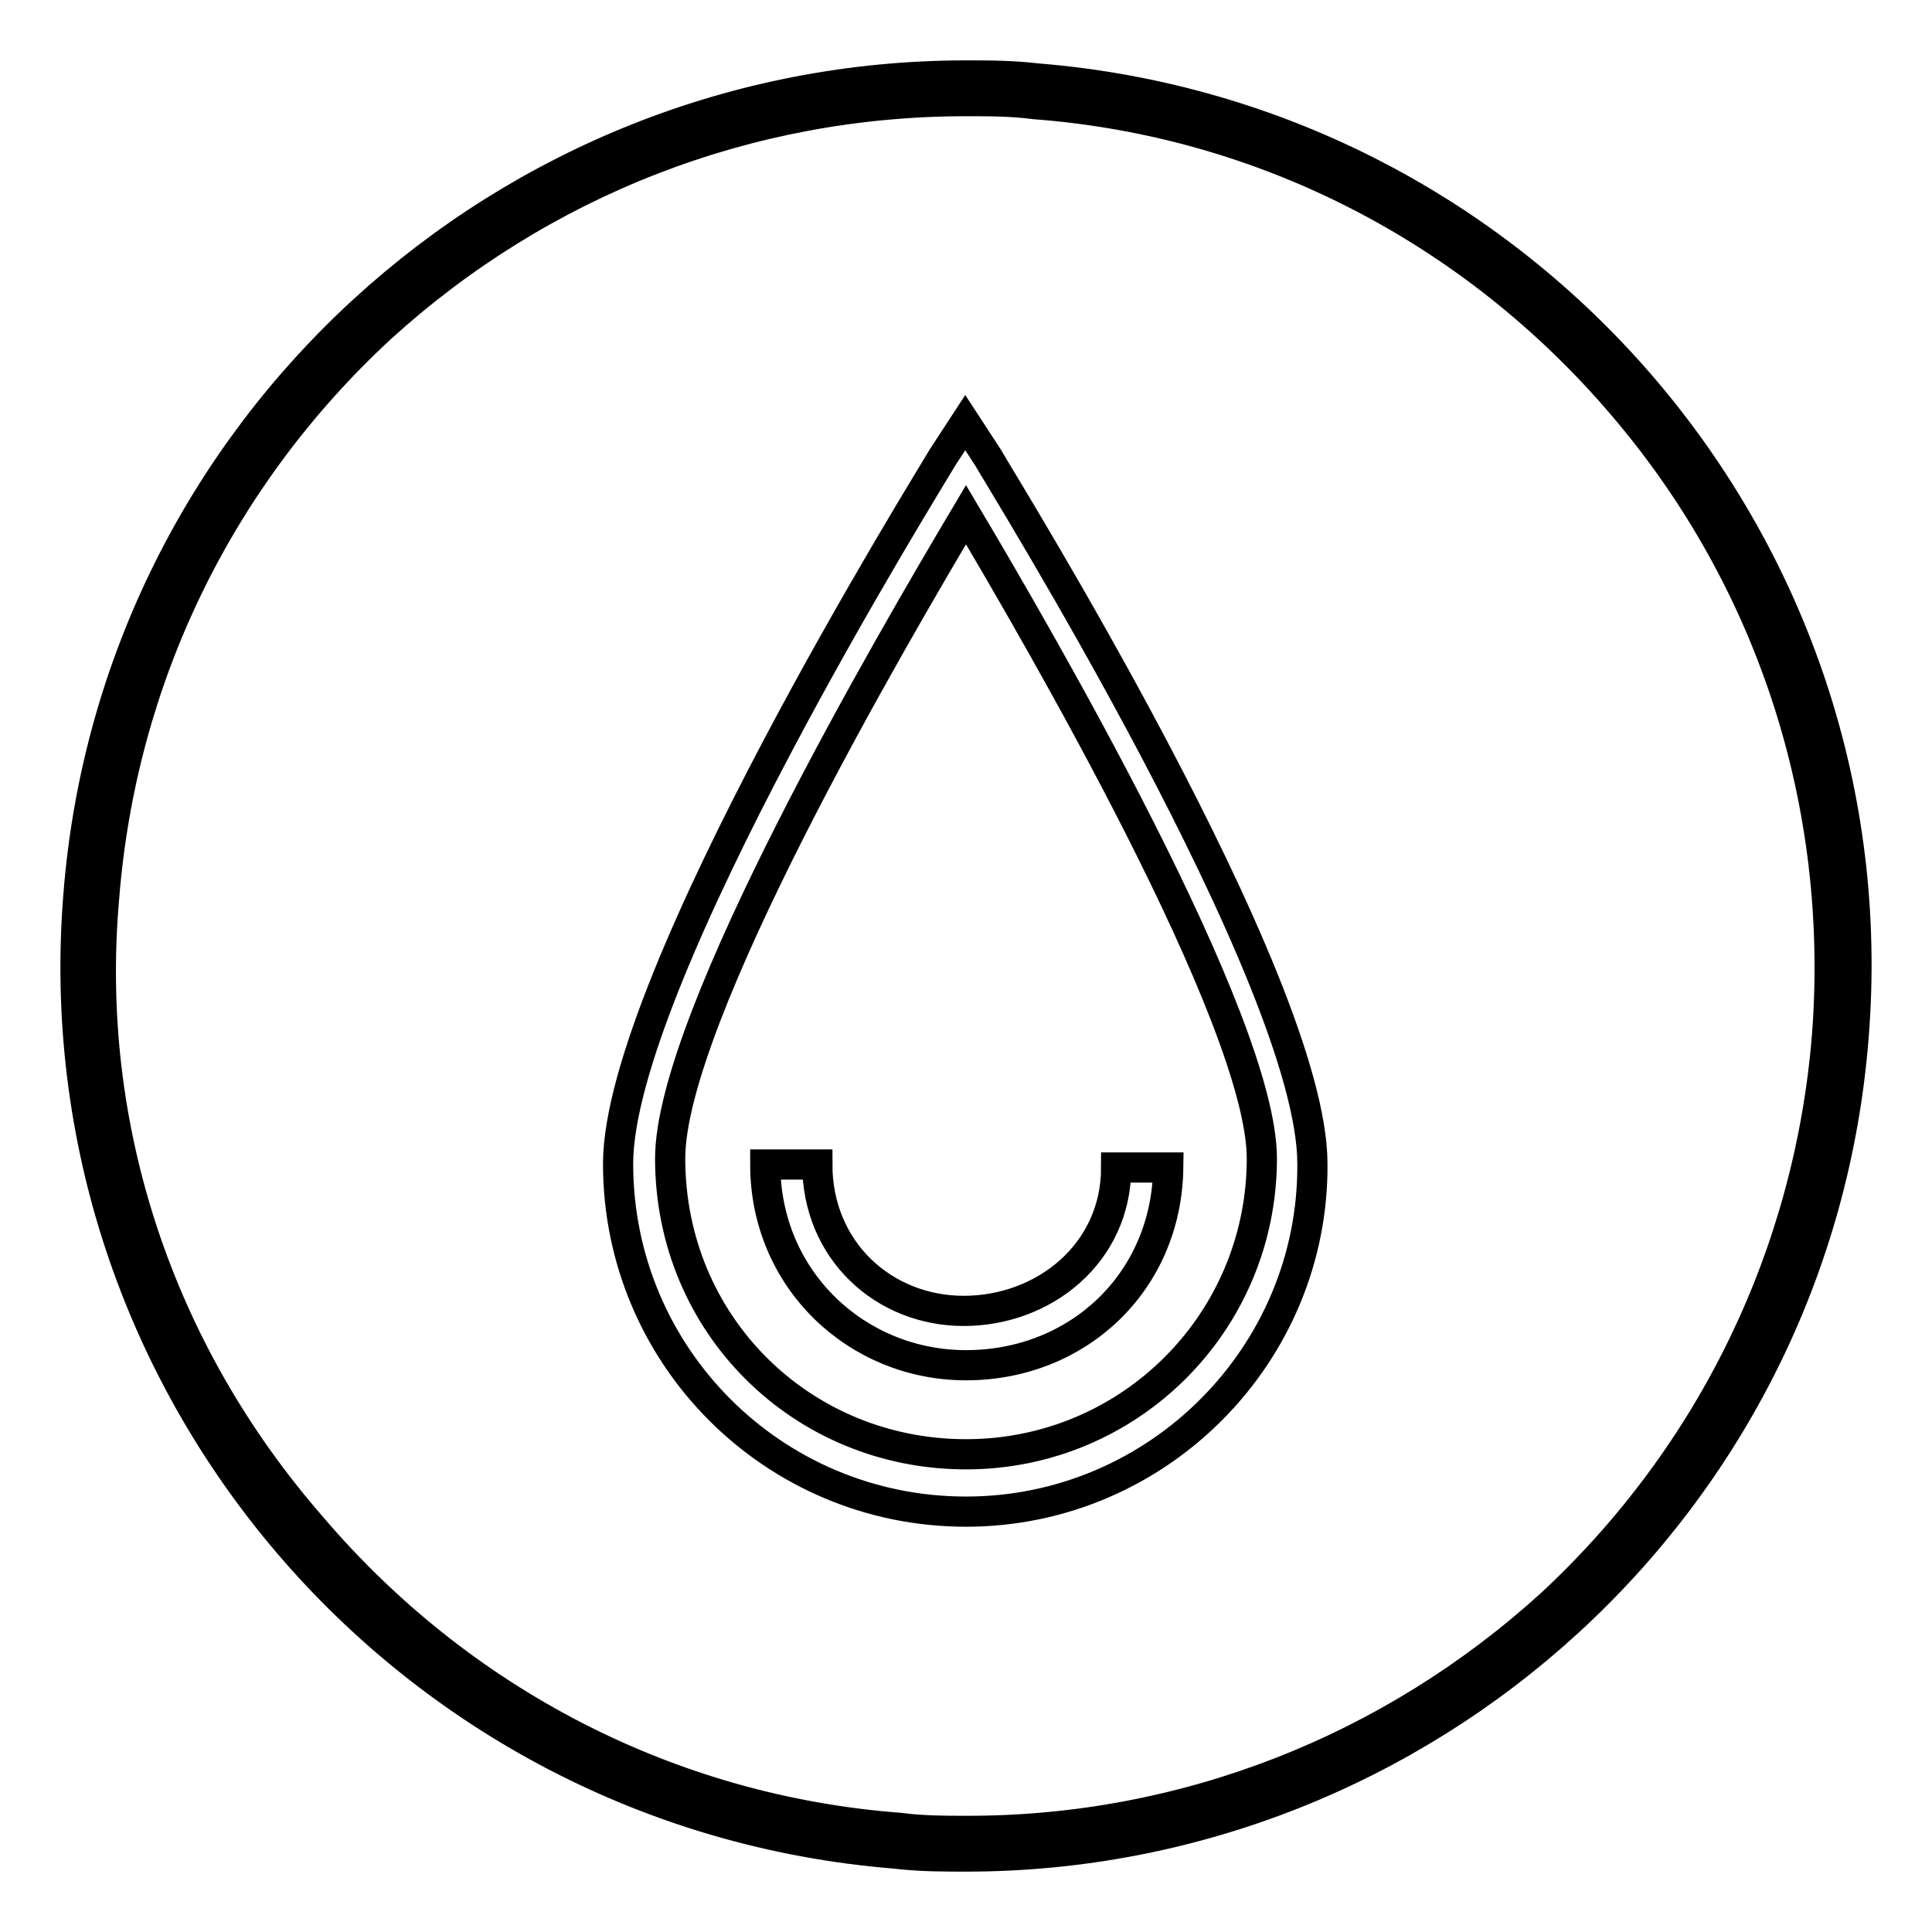 <?xml version="1.0" encoding="utf-8"?>
<!-- Svg Vector Icons : http://www.onlinewebfonts.com/icon -->
<!DOCTYPE svg PUBLIC "-//W3C//DTD SVG 1.1//EN" "http://www.w3.org/Graphics/SVG/1.1/DTD/svg11.dtd">
<svg version="1.1" xmlns="http://www.w3.org/2000/svg" xmlns:xlink="http://www.w3.org/1999/xlink" x="0px" y="0px" viewBox="0 0 256 256" enable-background="new 0 0 256 256" xml:space="preserve">
<g> <path stroke-width="4" fill-opacity="0" stroke="#000000"  d="M128,13.4c3,0,6.1,0,9.1,0.4c30.4,2.3,58.2,16.7,78,40c19.8,23.2,29.3,52.9,27,83.3 c-2.3,28.9-15.2,55.6-36.5,75.4c-21.3,19.4-48.7,30.1-77.3,30.1c-3,0-6.1,0-9.1-0.4c-30.4-2.3-58.2-16.7-78-40 c-20.2-23.2-30.1-52.9-27.4-83.3C16.1,89.9,29,63.3,50.4,43.5C71.7,24.1,99.1,13.4,128,13.4 M128,10C67.1,10,15.3,56.8,10.4,118.5 c-5.3,65.1,43.4,121.8,108.1,127.1c3.4,0.4,6.5,0.4,9.5,0.4c60.9,0,112.7-46.8,117.6-108.5c5.3-65.1-43.4-121.8-108.1-127.1 C134.1,10,131,10,128,10z M128,200.3c-25.5,0-46.1-20.6-46.1-46.1c0-24.4,41.5-91,43-93.6l3-4.6l3,4.6c1.5,2.7,43,69.3,43,93.6 C174.1,179.4,153.5,200.3,128,200.3z M128,68.2c-9.5,16-39.2,66.6-39.2,85.3c0,22.1,17.5,39.2,39.2,39.2 c21.7,0,39.2-17.5,39.2-39.2C167.2,135.2,137.5,84.2,128,68.2z M128,180.9c-14.5,0-26.6-11.4-26.6-26.6h6.9 c0,11.4,8.8,19.4,19.4,19.4s20.2-7.6,20.2-19h6.9C154.6,169.9,142.8,180.9,128,180.9z"/></g>
</svg>